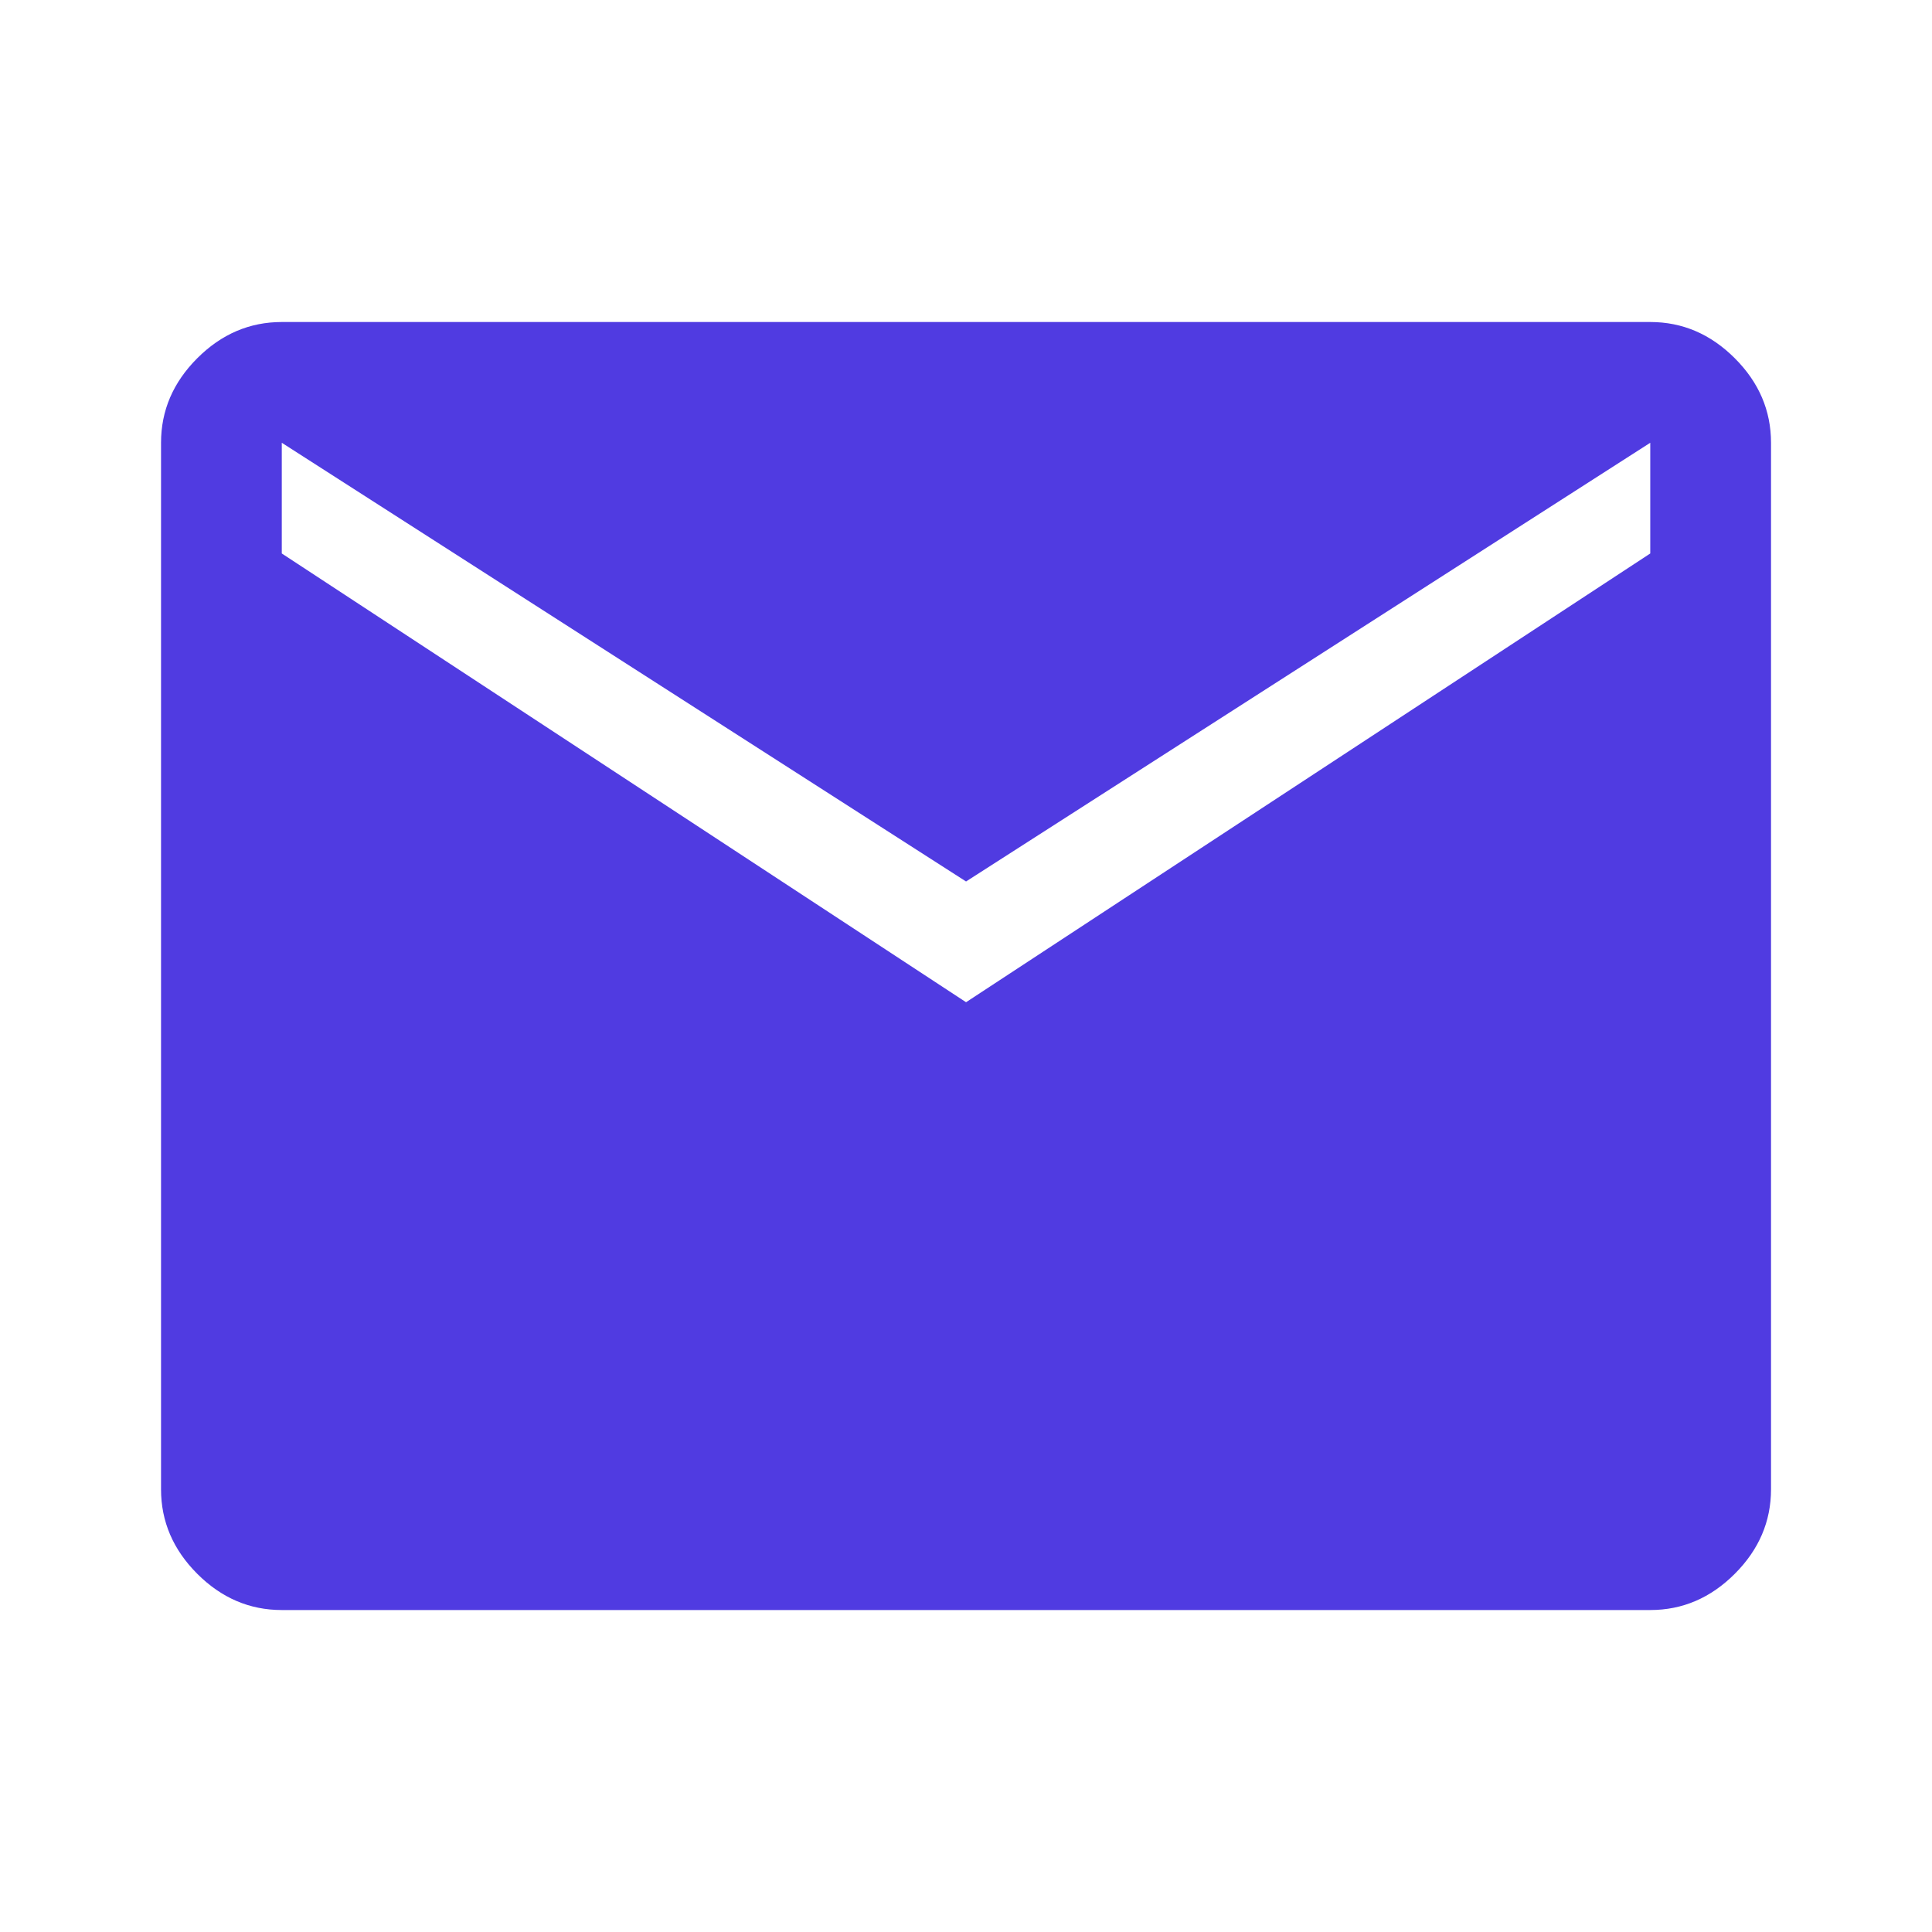 <svg width="40" height="40" viewBox="0 0 40 40" fill="none" xmlns="http://www.w3.org/2000/svg">
<path d="M5.834 33.334C5.167 33.334 4.584 33.084 4.084 32.584C3.584 32.084 3.334 31.5 3.334 30.834V9.167C3.334 8.5 3.584 7.917 4.084 7.417C4.584 6.917 5.167 6.667 5.834 6.667H34.167C34.834 6.667 35.417 6.917 35.917 7.417C36.417 7.917 36.667 8.5 36.667 9.167V30.834C36.667 31.5 36.417 32.084 35.917 32.584C35.417 33.084 34.834 33.334 34.167 33.334H5.834ZM20.001 20.75L34.167 11.459V9.167L20.001 18.25L5.834 9.167V11.459L20.001 20.75Z" fill="#503BE1"/>
</svg>
